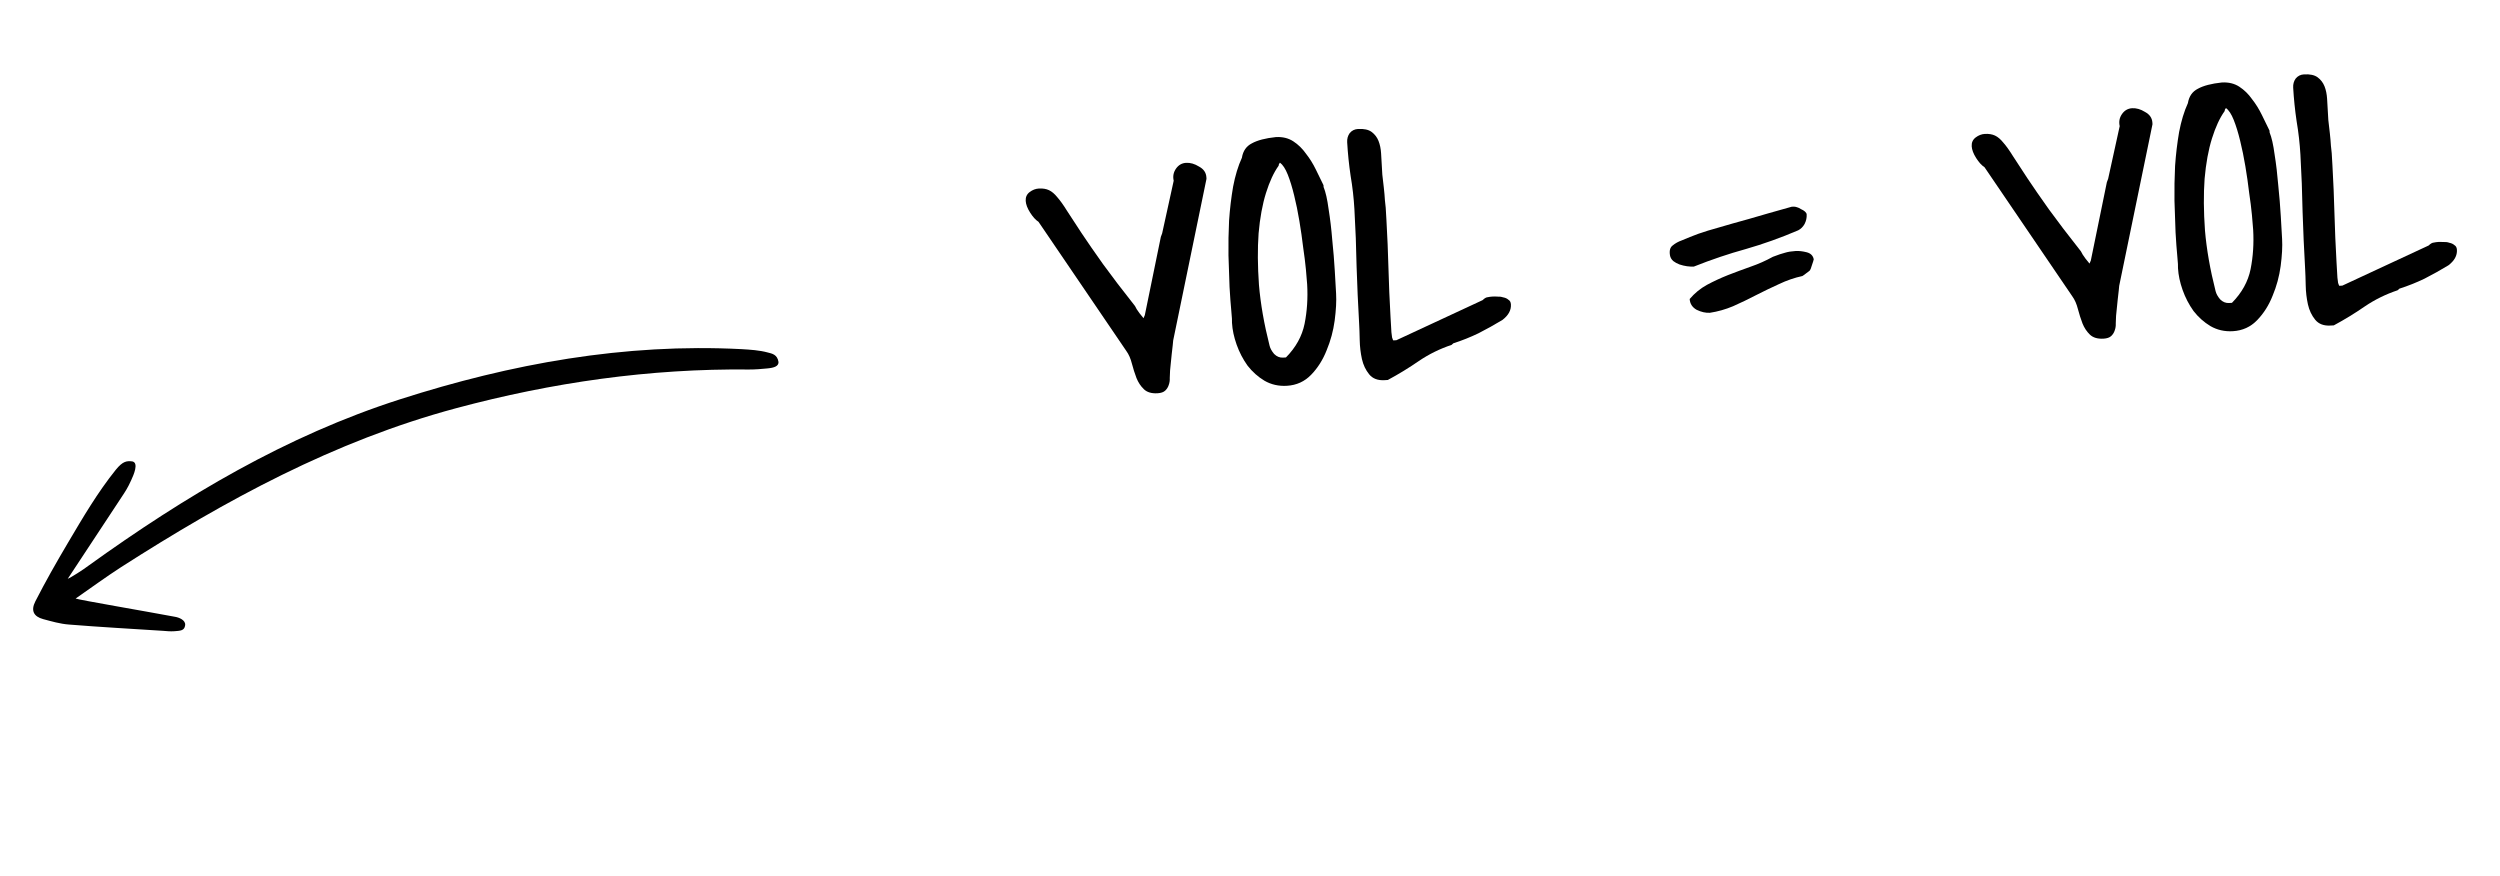<svg width="157" height="55" viewBox="0 0 157 55" fill="none" xmlns="http://www.w3.org/2000/svg">
<path d="M65.218 13.93C65.039 13.816 64.864 13.622 64.691 13.35C64.519 13.079 64.427 12.834 64.414 12.615C64.401 12.381 64.484 12.196 64.664 12.061C64.844 11.925 65.035 11.851 65.238 11.84C65.487 11.825 65.701 11.86 65.878 11.944C66.055 12.027 66.228 12.174 66.396 12.383C66.58 12.592 66.785 12.877 67.009 13.24C67.249 13.602 67.549 14.062 67.91 14.62C68.27 15.163 68.723 15.817 69.268 16.584C69.812 17.335 70.481 18.212 71.275 19.215C71.329 19.337 71.423 19.488 71.559 19.668C71.694 19.833 71.778 19.937 71.812 19.982L71.895 19.79L72.902 14.872L72.983 14.656L73.708 11.351C73.645 11.073 73.693 10.82 73.852 10.591C74.011 10.363 74.223 10.241 74.488 10.226C74.754 10.211 75.024 10.289 75.3 10.461C75.591 10.616 75.745 10.842 75.762 11.138L75.767 11.232L73.677 21.377C73.678 21.408 73.669 21.511 73.647 21.684C73.625 21.842 73.604 22.023 73.585 22.228C73.564 22.417 73.544 22.613 73.525 22.818C73.505 23.007 73.49 23.157 73.481 23.267C73.473 23.408 73.466 23.565 73.461 23.737C73.47 23.893 73.447 24.043 73.393 24.187C73.353 24.315 73.281 24.428 73.178 24.528C73.074 24.628 72.913 24.684 72.694 24.697C72.32 24.719 72.033 24.634 71.835 24.442C71.636 24.25 71.481 24.016 71.371 23.741C71.261 23.45 71.165 23.15 71.085 22.841C71.004 22.517 70.886 22.25 70.733 22.04L65.218 13.93Z" fill="black"/>
<path d="M77.369 20.272C77.379 20.177 77.365 19.928 77.326 19.523C77.287 19.118 77.25 18.62 77.216 18.027C77.197 17.418 77.174 16.754 77.148 16.035C77.138 15.316 77.15 14.588 77.186 13.85C77.237 13.111 77.322 12.402 77.439 11.722C77.571 11.026 77.755 10.421 77.992 9.906C78.061 9.48 78.27 9.178 78.62 9.001C78.969 8.809 79.47 8.678 80.123 8.609C80.545 8.585 80.91 8.674 81.219 8.875C81.528 9.076 81.793 9.335 82.015 9.651C82.251 9.95 82.458 10.282 82.636 10.648C82.813 11.013 82.973 11.34 83.115 11.63L83.122 11.746C83.249 12.052 83.354 12.516 83.437 13.137C83.534 13.742 83.611 14.387 83.666 15.072C83.736 15.741 83.789 16.388 83.825 17.012C83.861 17.636 83.888 18.111 83.907 18.439C83.934 18.907 83.904 19.472 83.817 20.134C83.729 20.781 83.562 21.401 83.314 21.995C83.082 22.587 82.76 23.099 82.346 23.529C81.933 23.96 81.422 24.193 80.814 24.228C80.299 24.258 79.831 24.152 79.41 23.91C79.005 23.668 78.65 23.352 78.346 22.962C78.056 22.556 77.828 22.116 77.659 21.64C77.491 21.165 77.394 20.709 77.369 20.272ZM79.729 21.709C79.77 21.878 79.867 22.053 80.018 22.232C80.184 22.394 80.368 22.47 80.571 22.458L80.758 22.447C81.379 21.817 81.769 21.113 81.927 20.337C82.085 19.546 82.139 18.721 82.09 17.863C82.078 17.66 82.052 17.349 82.012 16.928C81.972 16.508 81.914 16.042 81.838 15.53C81.776 15.001 81.697 14.45 81.601 13.877C81.506 13.303 81.397 12.77 81.274 12.276C81.151 11.766 81.016 11.328 80.87 10.961C80.723 10.594 80.56 10.345 80.38 10.214C80.366 10.231 80.344 10.264 80.316 10.312C80.303 10.36 80.297 10.391 80.298 10.407C79.993 10.832 79.729 11.402 79.504 12.12C79.28 12.837 79.125 13.683 79.04 14.658C78.971 15.617 78.978 16.697 79.063 17.897C79.163 19.081 79.385 20.351 79.729 21.709Z" fill="black"/>
<path d="M85.354 20.327C85.285 19.126 85.232 17.932 85.194 16.745C85.173 15.556 85.127 14.354 85.057 13.137C85.016 12.435 84.937 11.736 84.818 11.038C84.715 10.34 84.643 9.64 84.603 8.938C84.59 8.719 84.642 8.529 84.758 8.365C84.889 8.201 85.064 8.113 85.282 8.1C85.657 8.079 85.942 8.14 86.138 8.286C86.334 8.431 86.478 8.618 86.57 8.848C86.661 9.077 86.716 9.34 86.733 9.636C86.75 9.933 86.766 10.221 86.783 10.502C86.786 10.565 86.795 10.721 86.81 10.97C86.84 11.219 86.871 11.491 86.904 11.786C86.936 12.066 86.959 12.331 86.973 12.581C87.003 12.829 87.02 12.985 87.023 13.047L87.068 13.819C87.126 14.833 87.169 15.84 87.195 16.84C87.222 17.841 87.265 18.855 87.324 19.885L87.381 20.868C87.385 20.946 87.4 21.055 87.423 21.194C87.462 21.317 87.489 21.378 87.504 21.377L87.692 21.366L93.11 18.847C93.228 18.73 93.335 18.669 93.428 18.664C93.521 18.643 93.629 18.629 93.754 18.622C93.832 18.617 93.934 18.619 94.06 18.628C94.185 18.62 94.303 18.637 94.415 18.677C94.541 18.701 94.646 18.75 94.728 18.824C94.826 18.881 94.878 18.979 94.886 19.12C94.907 19.479 94.73 19.802 94.356 20.09C93.872 20.384 93.371 20.663 92.854 20.927C92.337 21.176 91.809 21.387 91.271 21.559L91.159 21.659C90.422 21.905 89.737 22.242 89.105 22.67C88.488 23.097 87.838 23.494 87.155 23.862L86.944 23.875C86.523 23.899 86.203 23.776 85.984 23.507C85.765 23.238 85.613 22.918 85.529 22.548C85.445 22.161 85.398 21.765 85.39 21.358C85.382 20.936 85.37 20.593 85.354 20.327Z" fill="black"/>
<path d="M106.112 18.777C106.42 18.415 106.778 18.12 107.188 17.893C107.613 17.665 108.055 17.46 108.514 17.277C108.988 17.093 109.463 16.917 109.939 16.748C110.43 16.579 110.895 16.372 111.335 16.128C111.672 15.999 111.925 15.914 112.095 15.873C112.28 15.815 112.504 15.779 112.77 15.763C112.972 15.752 113.201 15.777 113.455 15.841C113.709 15.905 113.858 16.053 113.903 16.285C113.891 16.348 113.852 16.476 113.784 16.667C113.732 16.842 113.691 16.947 113.662 16.98C113.632 17.012 113.557 17.072 113.437 17.157C113.332 17.241 113.25 17.301 113.189 17.335C112.694 17.442 112.203 17.611 111.716 17.843C111.243 18.058 110.763 18.289 110.277 18.537C109.806 18.783 109.326 19.014 108.838 19.23C108.364 19.43 107.879 19.567 107.383 19.643C107.117 19.658 106.84 19.596 106.55 19.456C106.275 19.3 106.129 19.073 106.112 18.777ZM104.874 16.031C104.825 15.737 104.884 15.53 105.049 15.411C105.213 15.276 105.403 15.171 105.618 15.096C105.954 14.952 106.298 14.814 106.65 14.684C107.018 14.554 107.457 14.419 107.965 14.28C108.488 14.124 109.112 13.948 109.836 13.749C110.559 13.535 111.452 13.28 112.515 12.984L112.632 12.977C112.695 12.974 112.766 12.986 112.846 13.012C112.941 13.038 113.029 13.08 113.111 13.138C113.207 13.179 113.289 13.229 113.355 13.288C113.421 13.347 113.455 13.407 113.459 13.47C113.471 13.672 113.427 13.871 113.329 14.064C113.23 14.242 113.096 14.375 112.929 14.463C111.83 14.933 110.733 15.325 109.64 15.639C108.562 15.936 107.472 16.304 106.37 16.743C106.261 16.749 106.12 16.742 105.946 16.721C105.788 16.698 105.63 16.661 105.47 16.607C105.326 16.553 105.197 16.482 105.082 16.395C104.967 16.292 104.897 16.171 104.874 16.031Z" fill="black"/>
<path d="M124.627 10.501C124.448 10.386 124.272 10.193 124.1 9.921C123.928 9.649 123.836 9.404 123.823 9.186C123.809 8.952 123.893 8.767 124.073 8.631C124.253 8.496 124.444 8.422 124.647 8.41C124.896 8.396 125.11 8.431 125.287 8.514C125.464 8.598 125.637 8.744 125.805 8.954C125.989 9.162 126.194 9.448 126.418 9.811C126.658 10.172 126.958 10.632 127.319 11.191C127.679 11.733 128.132 12.388 128.677 13.155C129.221 13.906 129.89 14.783 130.683 15.786C130.737 15.908 130.832 16.059 130.968 16.239C131.103 16.403 131.187 16.508 131.221 16.553L131.304 16.36L132.311 11.442L132.392 11.226L133.117 7.921C133.054 7.643 133.102 7.39 133.261 7.162C133.42 6.934 133.632 6.812 133.897 6.796C134.163 6.781 134.433 6.859 134.709 7.031C135 7.187 135.154 7.413 135.171 7.709L135.176 7.803L133.086 17.948C133.087 17.979 133.078 18.081 133.056 18.255C133.034 18.412 133.013 18.593 132.994 18.798C132.973 18.987 132.953 19.184 132.934 19.389C132.914 19.578 132.899 19.727 132.889 19.837C132.882 19.978 132.875 20.135 132.87 20.308C132.879 20.464 132.856 20.614 132.802 20.758C132.762 20.885 132.69 20.999 132.587 21.099C132.483 21.199 132.322 21.255 132.103 21.268C131.729 21.289 131.442 21.204 131.243 21.012C131.045 20.82 130.89 20.586 130.78 20.311C130.67 20.02 130.574 19.72 130.494 19.412C130.412 19.088 130.295 18.821 130.142 18.611L124.627 10.501Z" fill="black"/>
<path d="M136.778 16.842C136.788 16.748 136.774 16.498 136.735 16.094C136.696 15.689 136.659 15.19 136.625 14.598C136.605 13.988 136.583 13.324 136.557 12.606C136.547 11.887 136.559 11.158 136.595 10.42C136.646 9.682 136.731 8.973 136.848 8.293C136.98 7.597 137.164 6.991 137.4 6.477C137.47 6.05 137.679 5.749 138.029 5.572C138.378 5.38 138.879 5.249 139.532 5.18C139.953 5.156 140.319 5.244 140.628 5.445C140.937 5.647 141.202 5.905 141.424 6.221C141.66 6.52 141.867 6.853 142.045 7.218C142.222 7.584 142.382 7.911 142.524 8.2L142.531 8.317C142.658 8.623 142.763 9.086 142.846 9.707C142.943 10.312 143.019 10.957 143.075 11.643C143.145 12.312 143.198 12.958 143.234 13.582C143.27 14.206 143.297 14.682 143.316 15.009C143.343 15.477 143.313 16.043 143.226 16.705C143.138 17.352 142.971 17.972 142.723 18.565C142.491 19.158 142.169 19.669 141.755 20.1C141.342 20.531 140.831 20.764 140.223 20.799C139.708 20.829 139.24 20.723 138.819 20.481C138.414 20.238 138.059 19.922 137.755 19.533C137.465 19.127 137.237 18.686 137.068 18.211C136.9 17.735 136.803 17.279 136.778 16.842ZM139.138 18.279C139.179 18.449 139.275 18.623 139.427 18.802C139.592 18.965 139.777 19.04 139.98 19.029L140.167 19.018C140.788 18.387 141.178 17.684 141.336 16.908C141.494 16.116 141.548 15.291 141.499 14.434C141.487 14.231 141.461 13.919 141.421 13.499C141.381 13.079 141.323 12.613 141.246 12.101C141.185 11.572 141.106 11.021 141.01 10.447C140.914 9.874 140.805 9.34 140.683 8.846C140.56 8.337 140.425 7.899 140.278 7.531C140.132 7.164 139.969 6.915 139.789 6.785C139.775 6.801 139.753 6.834 139.725 6.883C139.712 6.93 139.706 6.962 139.707 6.978C139.402 7.402 139.138 7.973 138.913 8.69C138.689 9.407 138.534 10.254 138.449 11.229C138.38 12.188 138.387 13.267 138.472 14.467C138.572 15.651 138.794 16.922 139.138 18.279Z" fill="black"/>
<path d="M144.763 16.898C144.694 15.697 144.641 14.503 144.603 13.315C144.582 12.127 144.536 10.925 144.466 9.708C144.425 9.006 144.345 8.306 144.227 7.609C144.124 6.91 144.052 6.21 144.012 5.508C143.999 5.29 144.051 5.099 144.167 4.936C144.298 4.772 144.473 4.683 144.691 4.671C145.066 4.649 145.351 4.711 145.547 4.856C145.743 5.001 145.887 5.189 145.979 5.418C146.07 5.648 146.124 5.911 146.142 6.207C146.159 6.503 146.175 6.792 146.192 7.073C146.195 7.135 146.204 7.291 146.219 7.541C146.249 7.789 146.28 8.061 146.313 8.357C146.344 8.637 146.368 8.902 146.382 9.151C146.412 9.4 146.429 9.555 146.432 9.618L146.477 10.39C146.535 11.404 146.578 12.411 146.604 13.411C146.631 14.411 146.674 15.426 146.733 16.456L146.79 17.438C146.794 17.516 146.808 17.625 146.832 17.765C146.871 17.887 146.898 17.949 146.913 17.948L147.1 17.937L152.519 15.417C152.637 15.301 152.743 15.24 152.837 15.235C152.93 15.214 153.038 15.2 153.163 15.192C153.241 15.188 153.343 15.19 153.469 15.198C153.594 15.191 153.712 15.207 153.824 15.248C153.95 15.272 154.055 15.321 154.137 15.394C154.235 15.451 154.287 15.55 154.295 15.69C154.316 16.049 154.139 16.372 153.764 16.66C153.281 16.954 152.78 17.233 152.263 17.498C151.746 17.747 151.218 17.957 150.68 18.129L150.568 18.23C149.831 18.476 149.146 18.813 148.514 19.24C147.897 19.667 147.247 20.065 146.564 20.433L146.353 20.445C145.932 20.469 145.612 20.347 145.393 20.078C145.174 19.809 145.022 19.489 144.938 19.118C144.853 18.732 144.807 18.335 144.799 17.929C144.791 17.507 144.778 17.163 144.763 16.898Z" fill="black"/>
<path d="M4.254 36.348C5.414 34.582 6.535 32.892 7.648 31.2C7.871 30.863 8.029 30.625 8.239 30.157C8.399 29.811 8.723 29.07 8.315 28.977C7.971 28.936 7.721 28.95 7.276 29.497C6.133 30.917 5.21 32.495 4.286 34.056C3.471 35.435 2.871 36.498 2.222 37.761C1.919 38.351 2.12 38.72 2.709 38.88C3.239 39.023 3.78 39.18 4.326 39.221C6.296 39.381 8.262 39.488 10.237 39.616C10.482 39.633 10.672 39.661 10.967 39.64C11.324 39.611 11.585 39.61 11.627 39.266C11.67 38.939 11.233 38.775 10.997 38.736C9.029 38.367 4.958 37.674 4.75 37.588C5.743 36.897 6.647 36.237 7.59 35.626C14.175 31.404 21.006 27.687 28.635 25.638C34.673 24.017 40.8 23.138 47.056 23.205C47.426 23.206 47.8 23.176 48.16 23.14C48.648 23.098 48.895 22.99 48.891 22.736C48.819 22.26 48.48 22.204 48.214 22.136C47.685 21.992 47.118 21.96 46.568 21.926C39.213 21.547 32.098 22.841 25.124 25.076C17.965 27.37 11.615 31.168 5.565 35.519C5.254 35.761 4.431 36.286 4.254 36.348Z" fill="black"/>
</svg>
